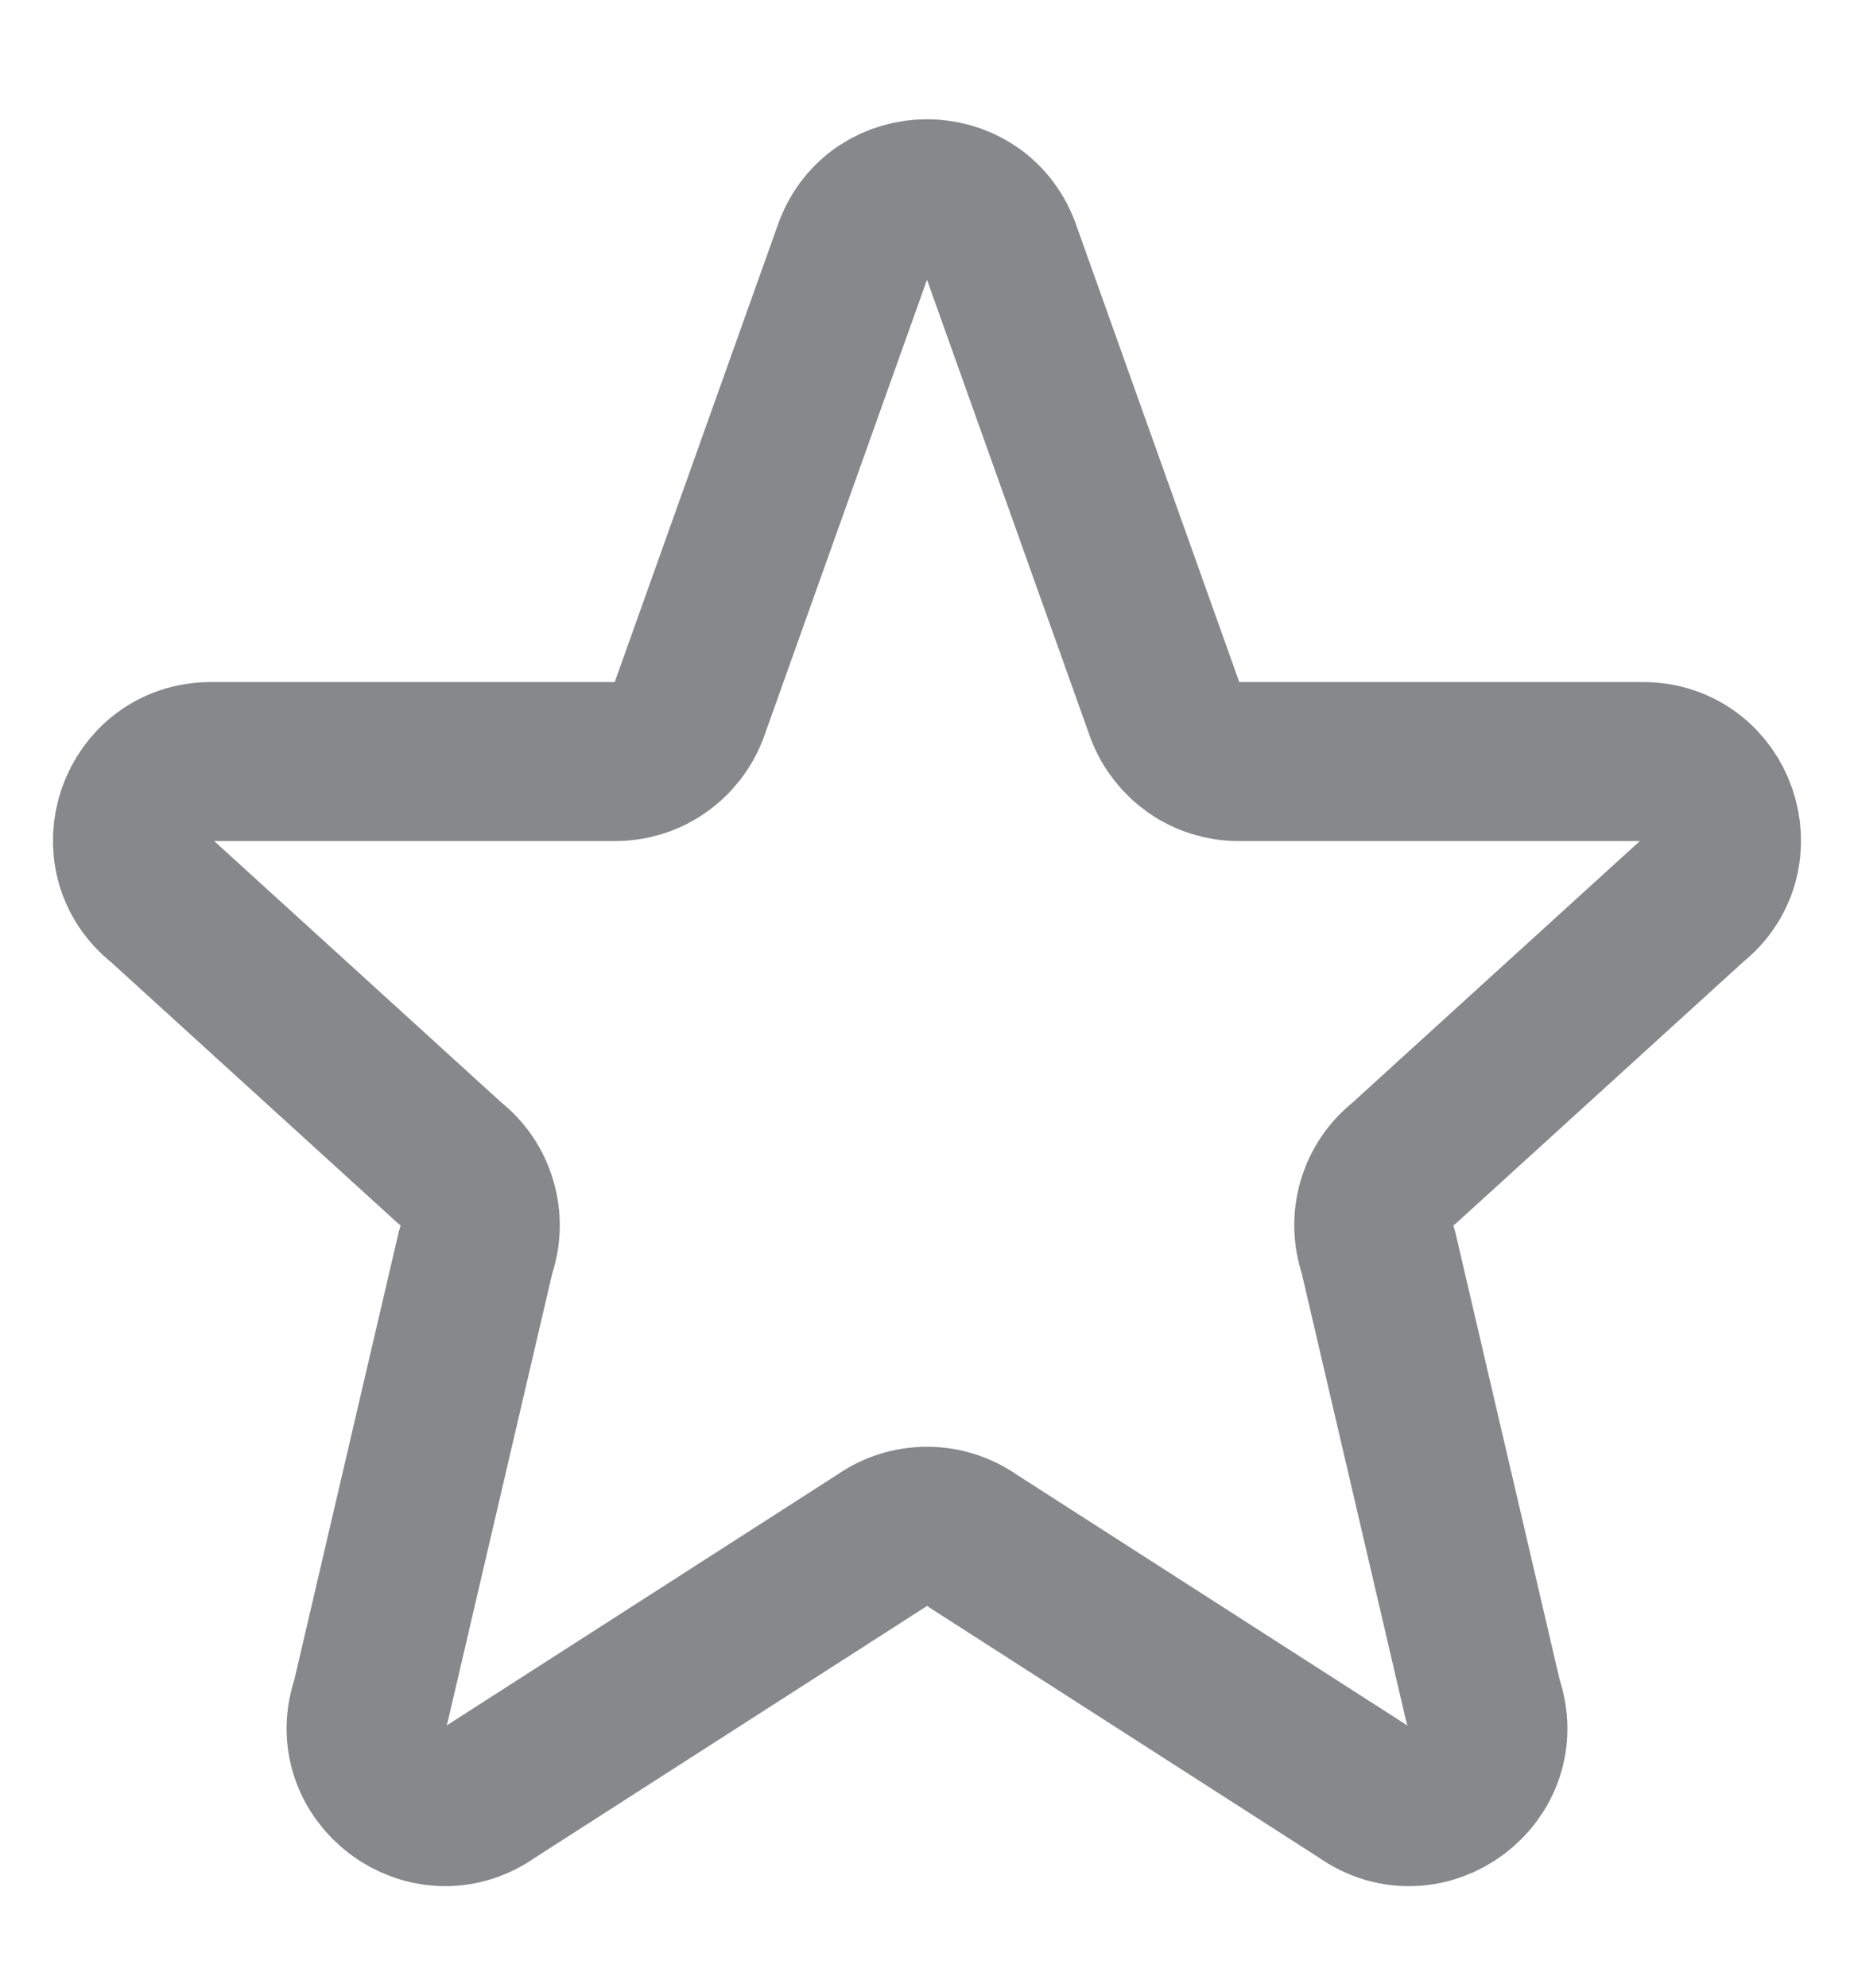 <?xml version="1.0" encoding="UTF-8"?> <svg xmlns="http://www.w3.org/2000/svg" width="14" height="15" viewBox="0 0 14 15" fill="none"> <path d="M6.444 1.884C6.636 1.372 7.363 1.372 7.556 1.884L8.798 5.363C8.841 5.476 8.917 5.573 9.016 5.642C9.116 5.711 9.233 5.747 9.353 5.747H12.405C12.969 5.747 13.215 6.457 12.772 6.804L10.6 8.78C10.503 8.856 10.431 8.961 10.397 9.08C10.362 9.199 10.366 9.326 10.407 9.443L11.2 12.842C11.393 13.388 10.768 13.857 10.295 13.521L7.345 11.628C7.244 11.556 7.124 11.518 7 11.518C6.877 11.518 6.756 11.556 6.655 11.628L3.705 13.521C3.233 13.857 2.607 13.387 2.8 12.842L3.593 9.443C3.635 9.326 3.638 9.199 3.603 9.08C3.569 8.961 3.498 8.856 3.4 8.78L1.228 6.804C0.784 6.457 1.032 5.747 1.594 5.747H4.646C4.767 5.747 4.884 5.711 4.983 5.642C5.082 5.574 5.159 5.476 5.202 5.363L6.444 1.884H6.444Z" stroke="#87888C" stroke-width="1.2" stroke-linecap="round" stroke-linejoin="round"></path> </svg> 